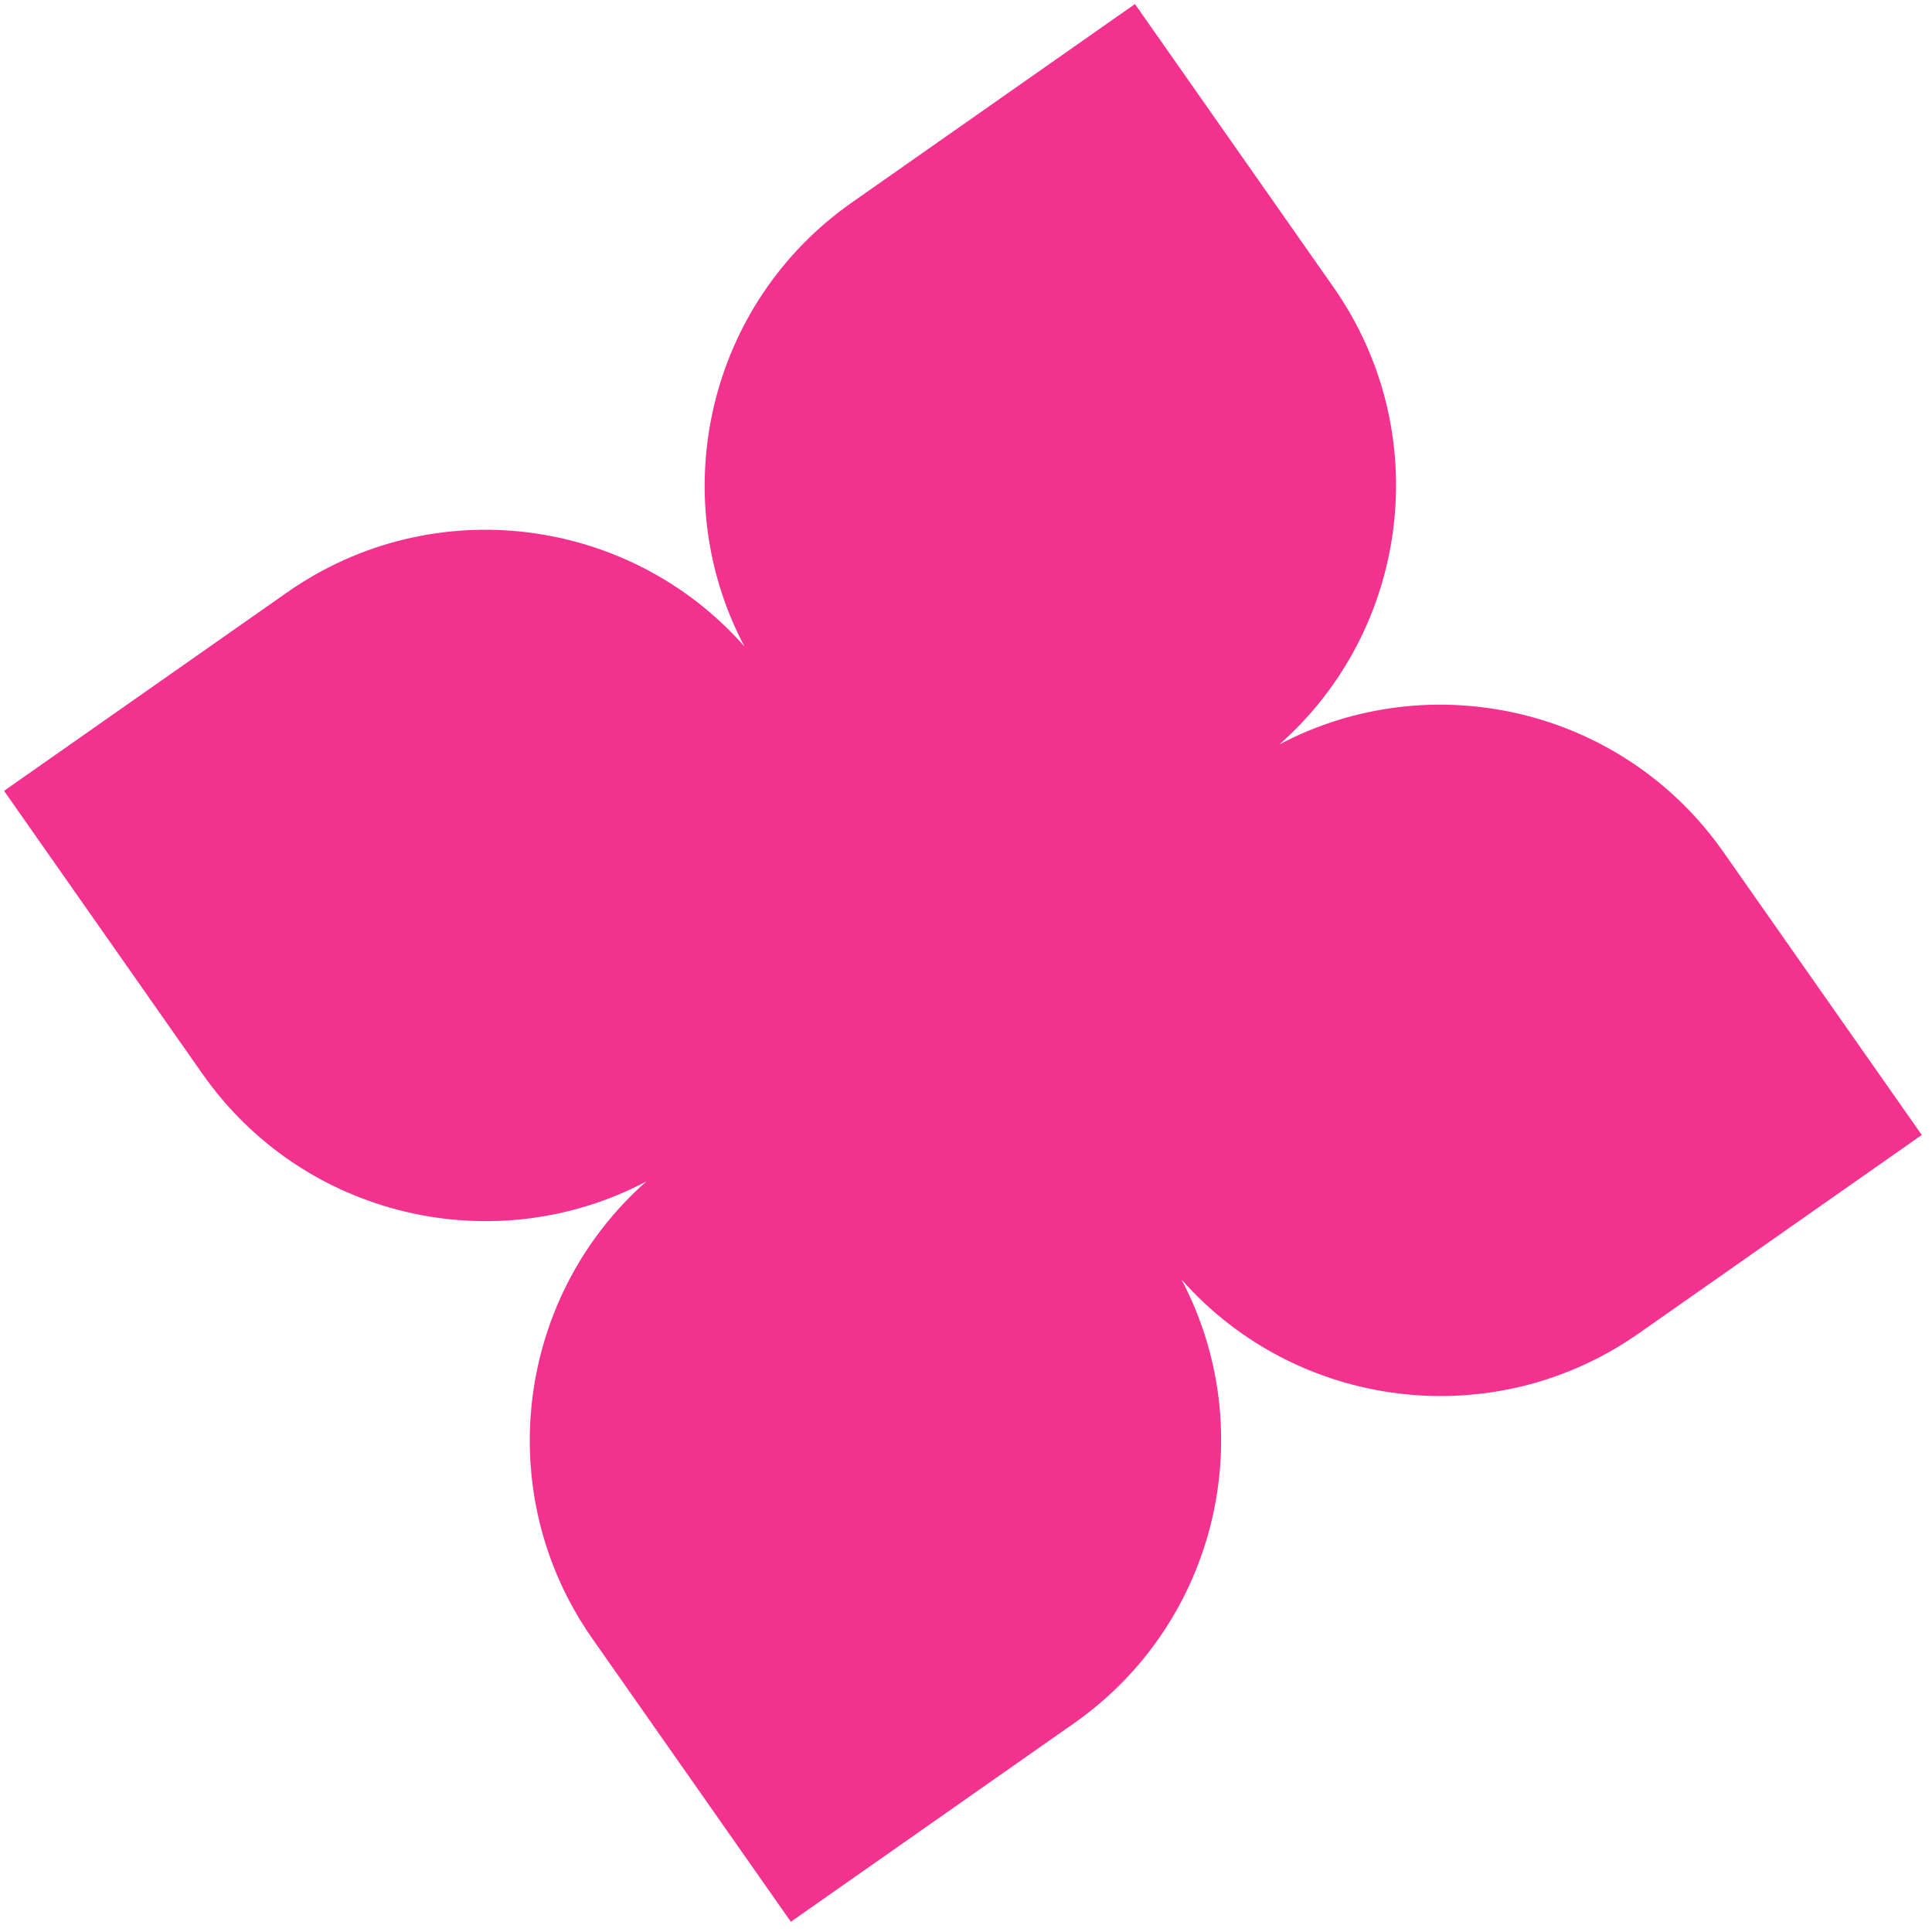 <svg width="96" height="96" viewBox="0 0 96 96" fill="none" xmlns="http://www.w3.org/2000/svg">
<path fill-rule="evenodd" clip-rule="evenodd" d="M14.265 29.437L0.201 39.297L10.06 53.36C15.081 60.522 24.579 62.681 32.118 58.705C25.649 64.415 24.368 74.197 29.437 81.428L39.297 95.492L53.36 85.632C60.522 80.612 62.681 71.114 58.705 63.575C64.415 70.043 74.197 71.325 81.428 66.255L95.492 56.396L85.632 42.332C80.612 35.17 71.114 33.012 63.575 36.988C70.043 31.278 71.325 21.496 66.256 14.265L56.396 0.201L42.332 10.06C35.17 15.081 33.012 24.579 36.988 32.117C31.278 25.649 21.496 24.368 14.265 29.437Z" fill="#F33290"/>
</svg>
